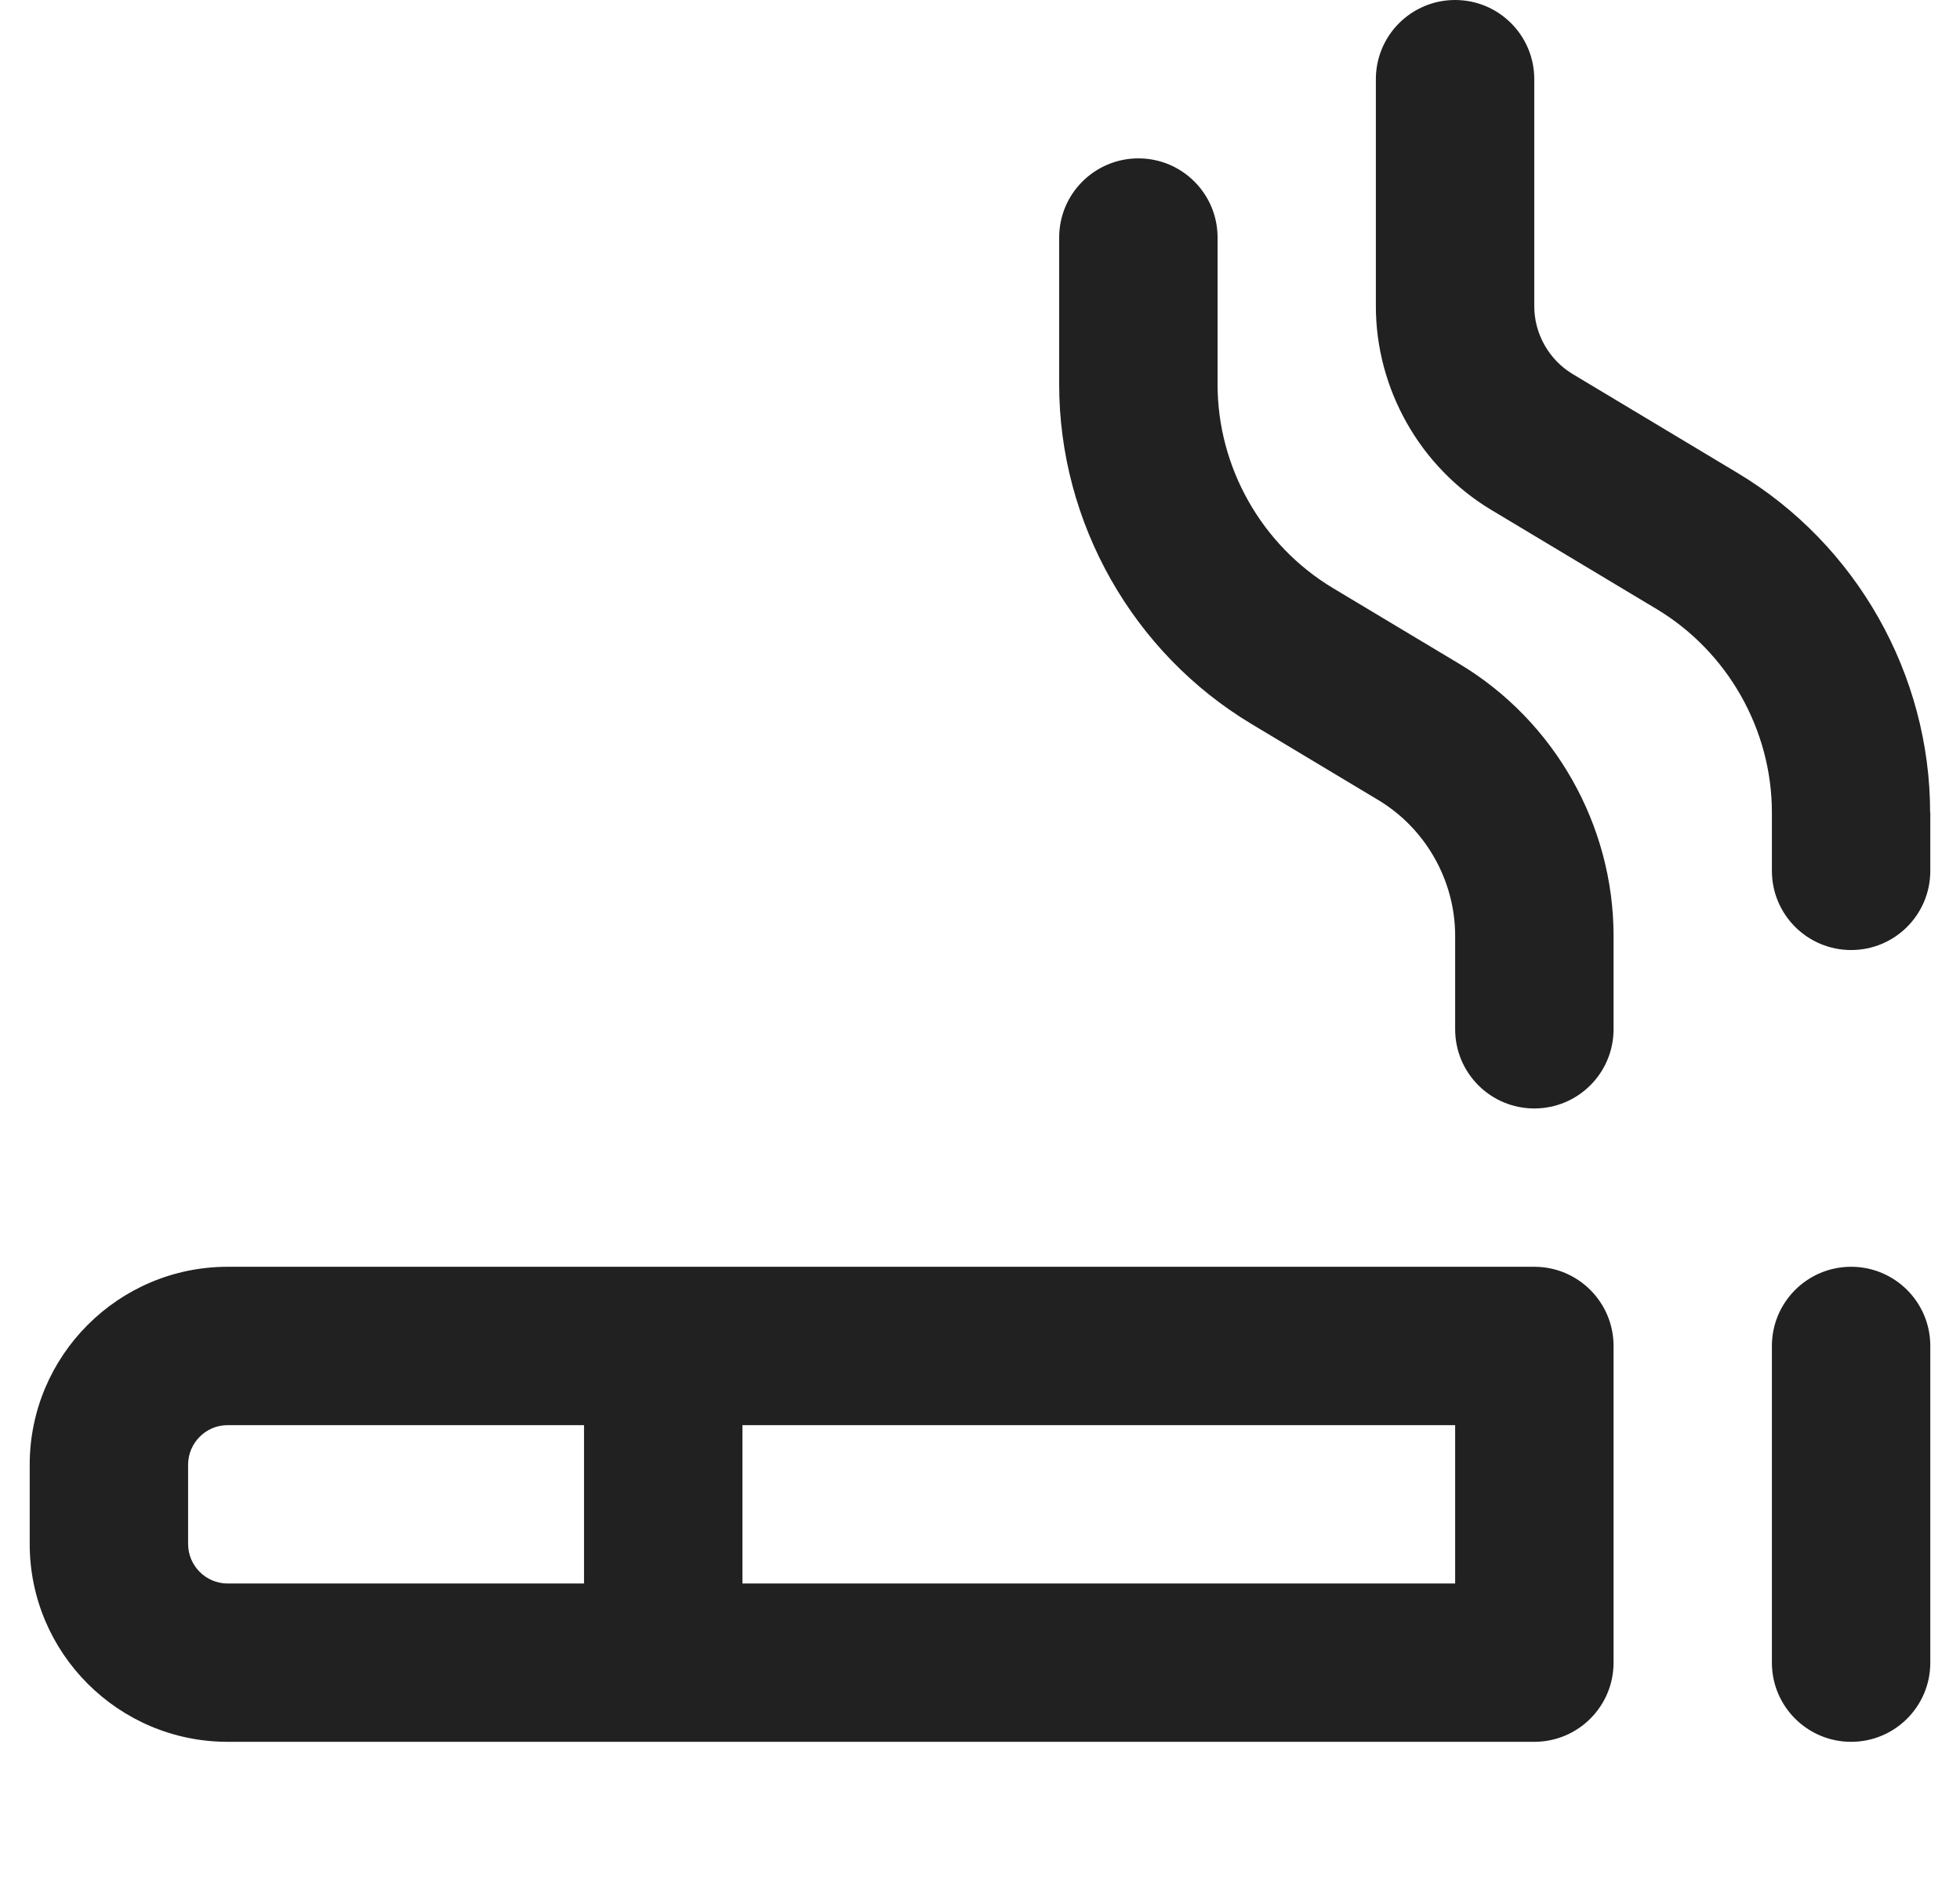<svg width="33" height="32" viewBox="0 0 33 32" fill="none" xmlns="http://www.w3.org/2000/svg">
<g clip-path="url(#clip0_3959_23059)">
<path d="M25.833 21.333H3.833C1.996 21.333 0.5 22.828 0.5 24.667V26C0.5 27.839 1.996 29.333 3.833 29.333H25.833C26.569 29.333 27.167 28.737 27.167 28V22.667C27.167 21.929 26.569 21.333 25.833 21.333ZM3.167 26V24.667C3.167 24.3 3.465 24 3.833 24H9.833V26.667H3.833C3.465 26.667 3.167 26.367 3.167 26ZM24.5 26.667H12.5V24H24.5V26.667ZM32.5 22.667V28C32.5 28.737 31.903 29.333 31.167 29.333C30.431 29.333 29.833 28.737 29.833 28V22.667C29.833 21.929 30.431 21.333 31.167 21.333C31.903 21.333 32.5 21.929 32.5 22.667ZM27.167 15.76V17.333C27.167 18.071 26.569 18.667 25.833 18.667C25.097 18.667 24.5 18.071 24.5 17.333V15.76C24.5 14.829 24.004 13.952 23.204 13.472L21.069 12.191C19.073 10.993 17.833 8.803 17.833 6.475V4C17.833 3.263 18.431 2.667 19.167 2.667C19.903 2.667 20.5 3.263 20.5 4V6.475C20.5 7.872 21.244 9.185 22.443 9.904L24.579 11.185C26.176 12.145 27.167 13.897 27.167 15.76ZM32.5 13.685V14.665C32.5 15.403 31.903 15.999 31.167 15.999C30.431 15.999 29.833 15.403 29.833 14.665V13.685C29.833 12.288 29.089 10.975 27.891 10.256L25.108 8.587C23.909 7.867 23.165 6.552 23.165 5.156V1.333C23.165 0.596 23.763 0 24.499 0C25.235 0 25.832 0.596 25.832 1.333V5.156C25.832 5.623 26.081 6.061 26.48 6.3L29.261 7.969C31.257 9.167 32.497 11.357 32.497 13.685H32.5Z" fill="#212121"/>
</g>
<defs>
<clipPath id="clip0_3959_23059">
<rect width="32" height="32" fill="white" transform="translate(0.5)"/>
</clipPath>
</defs>
</svg>
